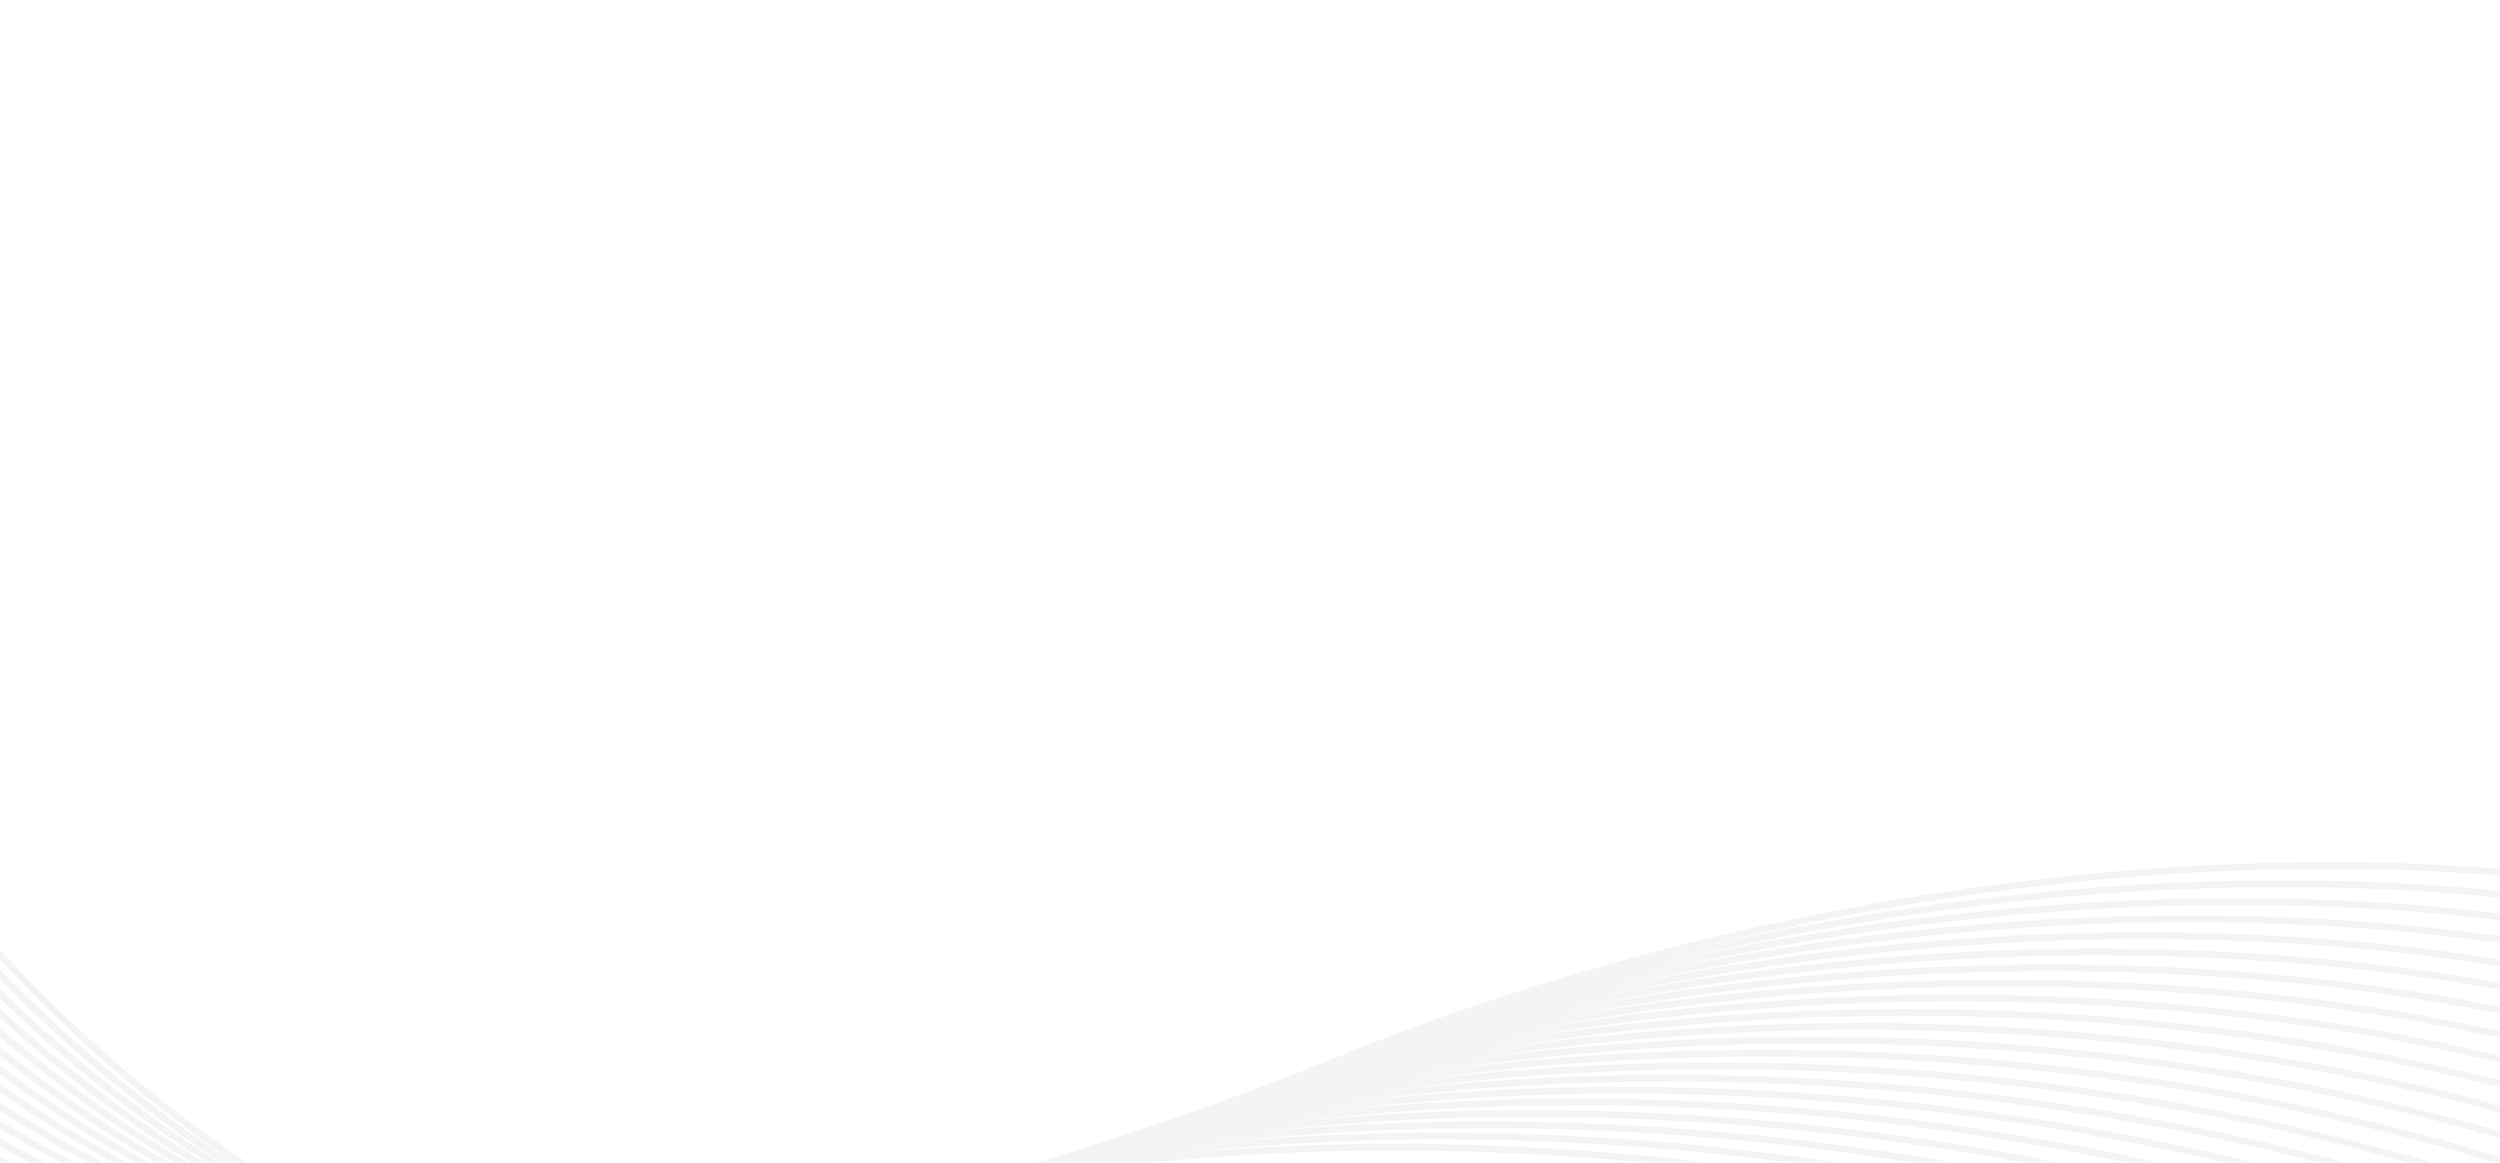 <svg xmlns="http://www.w3.org/2000/svg" xmlns:xlink="http://www.w3.org/1999/xlink" width="373.887" height="173.868" viewBox="0 0 373.887 173.868"><defs><clipPath id="a"><path d="M373.887,0H0V173.868H373.887Z" transform="translate(-3792.261 186)" fill="#e0e0e0"/></clipPath></defs><g transform="translate(3792.261 -186)" opacity="0.223" clip-path="url(#a)"><g transform="translate(-3823.922 260.714)"><path d="M124.211,106.8q-2.443,0-4.917-.115a129.689,129.689,0,0,1-34.877-6.8,178.59,178.59,0,0,1-33.032-15.1A207.33,207.33,0,0,1,22.4,64.421,178.578,178.578,0,0,1-.324,41.79l.77-.638a177.568,177.568,0,0,0,22.6,22.5,206.313,206.313,0,0,0,28.843,20.27A177.59,177.59,0,0,0,84.734,98.937a128.7,128.7,0,0,0,34.607,6.747,92.766,92.766,0,0,0,36.074-5.176,85.933,85.933,0,0,0,17.035-8.419,95.167,95.167,0,0,0,15.944-12.907c11.595-11.6,30.759-24.5,53.963-36.313A415.919,415.919,0,0,1,324.921,11.66a370.444,370.444,0,0,1,46.671-9.092A293.481,293.481,0,0,1,419.007.279c33.8,1.244,63.577,9.07,88.5,23.262l-.495.869C482.231,10.3,452.61,2.516,418.971,1.279a292.485,292.485,0,0,0-47.253,2.281,369.446,369.446,0,0,0-46.545,9.068A414.907,414.907,0,0,0,242.81,43.76c-23.113,11.768-42.187,24.6-53.71,36.129a96.167,96.167,0,0,1-16.112,13.042,86.935,86.935,0,0,1-17.233,8.517A92.285,92.285,0,0,1,124.211,106.8Z" transform="translate(16.738 0) rotate(8)" fill="#ccc"/><path d="M122.288,102.991q-2.244,0-4.517-.094a133.217,133.217,0,0,1-34.294-6.244,178.924,178.924,0,0,1-32.552-14.06A202.441,202.441,0,0,1,22.274,63.456,171.459,171.459,0,0,1-.317,41.961l.756-.654A170.459,170.459,0,0,0,22.9,62.675,201.437,201.437,0,0,0,51.408,81.718,177.93,177.93,0,0,0,83.777,95.7a132.216,132.216,0,0,0,34.036,6.2,95.7,95.7,0,0,0,36.066-5.14,86.712,86.712,0,0,0,16.971-8.2,93.7,93.7,0,0,0,15.824-12.522c11.7-11.458,30.92-24.081,54.13-35.543A411.049,411.049,0,0,1,323.54,10.477a369.685,369.685,0,0,1,46.84-8.424A296.508,296.508,0,0,1,418.061.435c34.027,1.718,64.122,9.951,89.449,24.473l-.5.867c-25.19-14.442-55.135-22.632-89-24.341a295.512,295.512,0,0,0-47.519,1.612,368.7,368.7,0,0,0-46.713,8.4,410.033,410.033,0,0,0-82.533,29.944C218.128,52.809,199,65.367,187.373,76.753a94.7,94.7,0,0,1-15.994,12.656A87.712,87.712,0,0,1,154.212,97.7,95.211,95.211,0,0,1,122.288,102.991Z" transform="translate(16.25 3.509) rotate(8)" fill="#ccc"/><path d="M120.259,99.249q-2.014,0-4.051-.072c-20.894-.742-43.634-7.216-65.76-18.723A197.859,197.859,0,0,1,22.139,62.538,164.617,164.617,0,0,1-.31,42.177l.741-.671A163.625,163.625,0,0,0,22.743,61.742,196.864,196.864,0,0,0,50.91,79.567C72.9,91.006,95.5,97.441,116.243,98.178a98.988,98.988,0,0,0,36.085-5.116,87.677,87.677,0,0,0,16.916-7.982,92.326,92.326,0,0,0,15.708-12.142c11.8-11.312,31.091-23.661,54.307-34.771a406.5,406.5,0,0,1,82.9-28.823,369.255,369.255,0,0,1,47-7.754A299.838,299.838,0,0,1,417.112.646c34.249,2.193,64.664,10.834,90.4,25.685l-.5.866c-25.6-14.773-55.872-23.37-89.966-25.553q-8.636-.553-17.61-.553c-9.834,0-19.926.5-30.172,1.494a368.261,368.261,0,0,0-46.876,7.733,405.481,405.481,0,0,0-82.7,28.75c-23.123,11.065-42.317,23.35-54.046,34.591a93.328,93.328,0,0,1-15.879,12.273,88.678,88.678,0,0,1-17.109,8.073A98.533,98.533,0,0,1,120.259,99.249Z" transform="translate(15.769 6.975) rotate(8)" fill="#ccc"/><path d="M118.085,95.593q-3.278,0-6.611-.182a141.377,141.377,0,0,1-25.888-3.949,173.369,173.369,0,0,1-25.105-8.308A193.84,193.84,0,0,1,37.142,71.527C22.657,63.055,9.709,53-.3,42.454l.725-.688c9.946,10.481,22.818,20.473,37.223,28.9A192.834,192.834,0,0,0,60.864,82.231a172.364,172.364,0,0,0,24.96,8.261,140.375,140.375,0,0,0,25.7,3.921,110.64,110.64,0,0,0,25.455-1.445,89.549,89.549,0,0,0,46.249-23.083c11.912-11.162,31.262-23.234,54.485-33.991A402.4,402.4,0,0,1,320.794,8.27a369.278,369.278,0,0,1,47.17-7.084A303.546,303.546,0,0,1,416.169.913c34.47,2.665,65.2,11.712,91.348,26.889l-.5.865c-26.013-15.1-56.6-24.1-90.923-26.757a302.548,302.548,0,0,0-48.046.273A368.268,368.268,0,0,0,321,9.248,401.391,401.391,0,0,0,238.138,36.8c-23.129,10.713-42.386,22.722-54.222,33.813A90.533,90.533,0,0,1,137.16,93.952,108.547,108.547,0,0,1,118.085,95.593Z" transform="translate(15.295 10.38) rotate(8)" fill="#ccc"/><path d="M115.77,92.025q-2.391,0-4.811-.092a145.189,145.189,0,0,1-25.635-3.377A175.17,175.17,0,0,1,60.4,81.015,192.084,192.084,0,0,1,37.162,70.25C22.669,62.324,9.718,52.824-.292,42.778l.708-.706c9.943,9.979,22.816,19.42,37.226,27.3A191.072,191.072,0,0,0,60.755,80.082a174.167,174.167,0,0,0,24.784,7.5A144.183,144.183,0,0,0,111,90.933a114.532,114.532,0,0,0,25.136-1.714,90.417,90.417,0,0,0,45.38-22.326c12.025-11.009,31.439-22.8,54.668-33.206a398.681,398.681,0,0,1,83.242-26.43A369.594,369.594,0,0,1,366.756.841a307.517,307.517,0,0,1,48.466.4c34.691,3.138,65.744,12.591,92.3,28.1l-.5.864c-26.426-15.432-57.34-24.841-91.884-27.965-8.525-.771-17.3-1.157-26.242-1.157q-10.886,0-22.066.762a368.583,368.583,0,0,0-47.2,6.4A397.671,397.671,0,0,0,236.59,34.6c-23.134,10.362-42.454,22.093-54.4,33.031A91.4,91.4,0,0,1,136.315,90.2,113.2,113.2,0,0,1,115.77,92.025Z" transform="translate(14.828 13.738) rotate(8)" fill="#ccc"/><path d="M113.268,88.561q-1.4,0-2.8-.03a149.6,149.6,0,0,1-25.384-2.805,177.532,177.532,0,0,1-24.754-6.773,190.736,190.736,0,0,1-23.137-9.9C22.68,61.667,9.723,52.718-.283,43.169l.69-.723c9.936,9.483,22.811,18.374,37.235,25.712a189.726,189.726,0,0,0,23.015,9.852,176.531,176.531,0,0,0,24.614,6.735,148.607,148.607,0,0,0,25.214,2.787A118.911,118.911,0,0,0,135.3,85.545a91.441,91.441,0,0,0,44.493-21.577c12.143-10.856,31.628-22.373,54.865-32.427A395.286,395.286,0,0,1,318.069,6.3,370.253,370.253,0,0,1,365.562.555,311.808,311.808,0,0,1,414.285,1.62c34.907,3.608,66.277,13.466,93.238,29.3l-.506.862C480.18,16.021,448.946,6.208,414.182,2.615a310.805,310.805,0,0,0-48.566-1.061,369.253,369.253,0,0,0-47.364,5.734,394.268,394.268,0,0,0-83.2,25.171c-23.141,10.013-42.53,21.468-54.6,32.255a92.426,92.426,0,0,1-44.971,21.814A118.507,118.507,0,0,1,113.268,88.561Z" transform="translate(14.37 17.031) rotate(8)" fill="#ccc"/><path d="M110.546,85.2h-.562a154.65,154.65,0,0,1-25.133-2.235,180.55,180.55,0,0,1-24.583-6.008,189.986,189.986,0,0,1-23.042-9.046C22.7,61.078,9.731,52.681-.272,43.628L.4,42.886c9.931,8.988,22.813,17.329,37.254,24.121a188.989,188.989,0,0,0,22.92,9,179.553,179.553,0,0,0,24.446,5.975,153.654,153.654,0,0,0,24.97,2.221,123.789,123.789,0,0,0,24.493-2.259c16.91-3.351,31.577-10.365,43.592-20.847,12.262-10.7,31.815-21.938,55.059-31.643A392.194,392.194,0,0,1,316.71,5.411,371.23,371.23,0,0,1,364.362.33a316.407,316.407,0,0,1,48.98,1.734c35.124,4.08,66.812,14.343,94.184,30.507l-.508.861C479.767,17.34,448.211,7.12,413.227,3.057A315.4,315.4,0,0,0,364.4,1.329,370.217,370.217,0,0,0,316.879,6.4a391.172,391.172,0,0,0-83.36,23.979c-23.147,9.664-42.6,20.842-54.787,31.473-12.149,10.6-26.971,17.69-44.055,21.075A124.494,124.494,0,0,1,110.546,85.2Z" transform="translate(13.92 20.271) rotate(8)" fill="#ccc"/><path d="M107.544,81.953a161.7,161.7,0,0,1-22.916-1.681,184.238,184.238,0,0,1-24.416-5.249,189.715,189.715,0,0,1-22.95-8.194C22.709,60.54,9.734,52.69-.262,44.127l.651-.759c9.92,8.5,22.808,16.294,37.27,22.543a188.716,188.716,0,0,0,22.829,8.151,183.253,183.253,0,0,0,24.283,5.22A159.462,159.462,0,0,0,109.5,80.94a129.3,129.3,0,0,0,24.172-2.533c16.635-3.414,31-10.187,42.682-20.129,12.389-10.537,32.017-21.492,55.268-30.845A389.634,389.634,0,0,1,315.367,4.584,372.585,372.585,0,0,1,363.176.167a321.3,321.3,0,0,1,49.233,2.4c35.338,4.548,67.341,15.217,95.121,31.711l-.51.86C479.358,18.714,447.483,8.089,412.282,3.559A320.3,320.3,0,0,0,363.2,1.166a371.584,371.584,0,0,0-47.68,4.406A388.617,388.617,0,0,0,232,28.36C208.843,37.675,189.313,48.57,177,59.04c-11.816,10.053-26.326,16.9-43.128,20.347a130.3,130.3,0,0,1-24.36,2.553Q108.533,81.953,107.544,81.953Z" transform="translate(13.479 23.442) rotate(8)" fill="#ccc"/><path d="M104.193,78.812a170.129,170.129,0,0,1-19.776-1.179A188.805,188.805,0,0,1,60.166,73.14,190.087,190.087,0,0,1,37.3,65.8C22.721,60.058,9.735,52.757-.25,44.682L.379,43.9c9.907,8.012,22.8,15.26,37.291,20.961a189.089,189.089,0,0,0,22.741,7.3,187.8,187.8,0,0,0,24.122,4.468,166.2,166.2,0,0,0,24.492,1.1,135.585,135.585,0,0,0,23.851-2.8c16.358-3.478,30.408-10.01,41.759-19.415,12.524-10.373,32.23-21.044,55.487-30.046A387.365,387.365,0,0,1,314.029,3.82,374.273,374.273,0,0,1,361.991.067a326.562,326.562,0,0,1,49.483,3.065c35.549,5.016,67.868,16.087,96.059,32.908l-.512.859c-28.077-16.752-60.27-27.78-95.687-32.777a323.511,323.511,0,0,0-45.056-3.082q-2.136,0-4.275.026A373.268,373.268,0,0,0,314.17,4.81,386.347,386.347,0,0,0,230.484,26.4c-23.159,8.964-42.767,19.577-55.21,29.883C163.8,65.8,149.6,72.4,133.085,75.91a136.582,136.582,0,0,1-24.028,2.826Q106.644,78.812,104.193,78.812Z" transform="translate(13.044 26.572) rotate(8)" fill="#ccc"/><path d="M100.39,75.833c-5.311,0-10.724-.247-16.173-.741a194.228,194.228,0,0,1-24.09-3.736A191.067,191.067,0,0,1,37.35,64.861C22.733,59.676,9.736,52.923-.237,45.333l.606-.8c9.892,7.528,22.8,14.23,37.316,19.382a190.059,190.059,0,0,0,22.657,6.46A193.219,193.219,0,0,0,84.307,74.1a173.966,173.966,0,0,0,24.256.536,142.779,142.779,0,0,0,23.529-3.079c16.078-3.543,29.814-9.84,40.825-18.716,12.658-10.208,32.442-20.6,55.707-29.25A385.385,385.385,0,0,1,312.7,3.123,376.249,376.249,0,0,1,360.813.032,332.1,332.1,0,0,1,410.545,3.76c35.759,5.482,68.392,16.958,96.992,34.11l-.514.858c-28.488-17.085-61-28.517-96.629-33.979a331.094,331.094,0,0,0-49.582-3.717h-.436a375.436,375.436,0,0,0-47.552,3.083,384.373,384.373,0,0,0-83.851,20.408c-23.167,8.618-42.852,18.949-55.428,29.092-11.133,8.974-25.008,15.338-41.238,18.914a143.773,143.773,0,0,1-23.695,3.1Q104.552,75.833,100.39,75.833Z" transform="translate(12.619 29.622) rotate(8)" fill="#ccc"/><path d="M96.083,72.989c-3.979,0-8-.129-12.049-.386A200.563,200.563,0,0,1,60.1,69.616a192.688,192.688,0,0,1-22.7-5.653,160.076,160.076,0,0,1-20.446-7.981A113.8,113.8,0,0,1-.224,46.007l.581-.814c9.879,7.054,22.8,13.215,37.352,17.817a191.676,191.676,0,0,0,22.577,5.624A199.559,199.559,0,0,0,84.1,71.6a182.809,182.809,0,0,0,24.02-.022,150.933,150.933,0,0,0,23.205-3.354c15.794-3.609,29.21-9.677,39.878-18.035,12.805-10.033,32.674-20.13,55.946-28.432A383.987,383.987,0,0,1,311.381,2.492,378.664,378.664,0,0,1,359.646.062,337.993,337.993,0,0,1,409.623,4.45c35.965,5.945,68.909,17.822,97.918,35.3l-.516.856c-28.9-17.414-61.726-29.247-97.565-35.171a336.994,336.994,0,0,0-49.829-4.375,377.646,377.646,0,0,0-48.136,2.424A382.971,382.971,0,0,0,227.482,22.7c-23.173,8.267-42.942,18.31-55.665,28.278C161.033,59.43,147.483,65.561,131.545,69.2a151.945,151.945,0,0,1-23.359,3.377C104.22,72.852,100.176,72.989,96.083,72.989Z" transform="translate(12.201 32.634) rotate(8)" fill="#ccc"/><path d="M91.158,70.321q-3.635,0-7.3-.133a203.772,203.772,0,0,1-46.393-7.056,157.77,157.77,0,0,1-20.437-7.147A109.571,109.571,0,0,1-.21,46.744l.555-.832a108.563,108.563,0,0,0,17.078,9.155,156.754,156.754,0,0,0,20.307,7.1,202.758,202.758,0,0,0,46.162,7.02,193.1,193.1,0,0,0,23.788-.578,160.4,160.4,0,0,0,22.882-3.63,121.9,121.9,0,0,0,20.944-6.921,88.827,88.827,0,0,0,17.977-10.446c12.955-9.85,32.907-19.653,56.182-27.6A361.772,361.772,0,0,1,265.208,9.043,394.764,394.764,0,0,1,310.06,1.932,381.375,381.375,0,0,1,358.472.157,344.193,344.193,0,0,1,408.694,5.2c36.172,6.406,69.43,18.684,98.851,36.494l-.518.855c-29.315-17.746-62.458-29.981-98.508-36.365a343.194,343.194,0,0,0-50.075-5.031,380.389,380.389,0,0,0-48.285,1.77,393.773,393.773,0,0,0-44.738,7.093,360.764,360.764,0,0,0-39.434,10.936c-23.176,7.917-43.028,17.667-55.9,27.453a89.827,89.827,0,0,1-18.179,10.565,122.894,122.894,0,0,1-21.116,6.979,161.4,161.4,0,0,1-23.025,3.653C102.351,70.082,96.788,70.321,91.158,70.321Z" transform="translate(11.79 35.584) rotate(8)" fill="#ccc"/><path d="M85.527,67.86q-.922,0-1.844-.008C51.161,67.572,19.8,59.989-.2,47.568l.528-.849c19.85,12.329,51.012,19.855,83.359,20.134a205.083,205.083,0,0,0,23.557-1.132,171.47,171.47,0,0,0,22.559-3.905,128.654,128.654,0,0,0,20.519-6.825,89.846,89.846,0,0,0,17.439-9.884c13.116-9.664,33.16-19.172,56.438-26.771a360.5,360.5,0,0,1,39.616-10.4,394.844,394.844,0,0,1,44.941-6.49C319.86.485,330.995.006,342.014.006q7.7,0,15.3.312a350.674,350.674,0,0,1,50.46,5.7c36.374,6.864,69.942,19.542,99.772,37.683l-.52.854c-7.775-4.728-15.909-9.141-24.176-13.115-8-3.846-16.336-7.382-24.774-10.51A312.2,312.2,0,0,0,407.591,7a349.667,349.667,0,0,0-50.316-5.681q-7.579-.311-15.262-.311c-10.993,0-22.095.478-33.168,1.431A393.852,393.852,0,0,0,264.019,8.91a359.489,359.489,0,0,0-39.506,10.375c-23.179,7.567-43.122,17.023-56.155,26.626a90.842,90.842,0,0,1-17.633,10,129.654,129.654,0,0,1-20.679,6.879,172.455,172.455,0,0,1-22.691,3.928A205.244,205.244,0,0,1,85.527,67.86Z" transform="translate(11.39 38.462) rotate(8)" fill="#ccc"/><path d="M79.151,65.6a214.838,214.838,0,0,1-41.566-3.948,154.723,154.723,0,0,1-20.424-5.484A102.216,102.216,0,0,1-.18,48.4l.5-.867a101.221,101.221,0,0,0,17.17,7.693,153.721,153.721,0,0,0,20.292,5.448,215.7,215.7,0,0,0,45.726,3.887,218.979,218.979,0,0,0,23.328-1.685A184.5,184.5,0,0,0,129.071,58.7a136.742,136.742,0,0,0,20.088-6.731,91.364,91.364,0,0,0,16.889-9.328,149.8,149.8,0,0,1,24.021-13.529,270.855,270.855,0,0,1,32.683-12.387A359.746,359.746,0,0,1,262.44,6.884a395.4,395.4,0,0,1,45.026-5.866,387.846,387.846,0,0,1,48.7-.472,357.571,357.571,0,0,1,50.7,6.347A323.249,323.249,0,0,1,457.88,21.486c8.543,3.239,16.991,6.884,25.11,10.836,8.388,4.082,16.652,8.6,24.563,13.433l-.521.853c-7.883-4.814-16.119-9.318-24.479-13.387-8.092-3.938-16.512-7.572-25.027-10.8A322.254,322.254,0,0,0,406.661,7.873a356.564,356.564,0,0,0-50.553-6.329,386.861,386.861,0,0,0-48.57.471,394.409,394.409,0,0,0-44.912,5.852,358.734,358.734,0,0,0-39.577,9.809c-23.18,7.214-43.217,16.368-56.421,25.776a92.363,92.363,0,0,1-17.074,9.432,137.755,137.755,0,0,1-20.236,6.782,185.506,185.506,0,0,1-22.356,4.2,219.983,219.983,0,0,1-23.435,1.693Q81.34,65.6,79.151,65.6Z" transform="translate(10.995 41.302) rotate(8)" fill="#ccc"/><path d="M71.945,63.624A217.576,217.576,0,0,1,37.659,61.01a154.124,154.124,0,0,1-20.423-4.657,99.215,99.215,0,0,1-17.4-7.035l.469-.883A98.22,98.22,0,0,0,17.528,55.4a153.125,153.125,0,0,0,20.29,4.625,223.9,223.9,0,0,0,45.517,2.331c7.812-.373,15.584-1.125,23.1-2.236a199.846,199.846,0,0,0,21.909-4.46A146.463,146.463,0,0,0,148,49.011a93.572,93.572,0,0,0,16.335-8.788,151.52,151.52,0,0,1,24.2-13.141,271.478,271.478,0,0,1,32.787-11.9,359.689,359.689,0,0,1,39.761-9.27A396.488,396.488,0,0,1,306.188.666c7.71-.452,15.443-.679,23.145-.679,8.621,0,17.2.283,25.688.849a364.692,364.692,0,0,1,50.927,6.989,333.53,333.53,0,0,1,51.39,15.209,311.455,311.455,0,0,1,50.218,24.83l-.523.852a310.454,310.454,0,0,0-50.056-24.75A332.532,332.532,0,0,0,405.742,8.8a363.7,363.7,0,0,0-50.787-6.97,390.635,390.635,0,0,0-48.708-.17,395.485,395.485,0,0,0-45,5.235,358.667,358.667,0,0,0-39.65,9.244A270.474,270.474,0,0,0,188.934,28,150.518,150.518,0,0,0,164.9,41.047a94.563,94.563,0,0,1-16.51,8.884A147.466,147.466,0,0,1,128.6,56.624a200.879,200.879,0,0,1-22.019,4.482c-7.548,1.116-15.353,1.872-23.2,2.246C79.565,63.534,75.744,63.624,71.945,63.624Z" transform="translate(10.61 44.073) rotate(8)" fill="#ccc"/><path d="M64.019,61.935A217.34,217.34,0,0,1,37.73,60.408a153.944,153.944,0,0,1-20.423-3.835A96.489,96.489,0,0,1-.146,50.268l.437-.9a95.5,95.5,0,0,0,17.272,6.238,152.963,152.963,0,0,0,20.289,3.809,233.321,233.321,0,0,0,45.315.785,238.509,238.509,0,0,0,44.458-7.523,158.466,158.466,0,0,0,19.218-6.565,96.708,96.708,0,0,0,15.773-8.257A153.66,153.66,0,0,1,187,25.116a272.633,272.633,0,0,1,32.893-11.4,360.175,360.175,0,0,1,39.833-8.7,397.985,397.985,0,0,1,94.159-3.822A372.229,372.229,0,0,1,405.038,8.82a344.283,344.283,0,0,1,51.756,15.818A324.9,324.9,0,0,1,507.56,50.024l-.524.852a323.9,323.9,0,0,0-50.609-25.307A343.281,343.281,0,0,0,404.821,9.8,371.221,371.221,0,0,0,353.8,2.191C343.611,1.383,333.272.978,322.91.978q-8.974,0-17.95.405A397.044,397.044,0,0,0,259.882,6a359.17,359.17,0,0,0-39.722,8.676,271.651,271.651,0,0,0-32.772,11.357,152.674,152.674,0,0,0-24.22,12.653,97.7,97.7,0,0,1-15.937,8.344,159.47,159.47,0,0,1-19.34,6.607A239.524,239.524,0,0,1,83.243,61.2C76.791,61.69,70.344,61.935,64.019,61.935Z" transform="translate(10.229 46.811) rotate(8)" fill="#ccc"/><path d="M55.685,60.6c-6.186,0-12.183-.241-17.881-.721a154.574,154.574,0,0,1-20.423-3.013A94.274,94.274,0,0,1-.128,51.3l.4-.915A93.28,93.28,0,0,0,17.6,55.89a153.572,153.572,0,0,0,20.29,2.992,218.681,218.681,0,0,0,22.166.677c7.484-.135,15.205-.617,22.951-1.431a261.492,261.492,0,0,0,43.908-8.346,173.575,173.575,0,0,0,18.78-6.488A101.188,101.188,0,0,0,160.9,35.556a156.46,156.46,0,0,1,24.576-12.327,274.565,274.565,0,0,1,33.007-10.9,361.307,361.307,0,0,1,39.908-8.135A401.129,401.129,0,0,1,352.76,1.613a379.944,379.944,0,0,1,51.378,8.255,355.274,355.274,0,0,1,52.117,16.423,338.723,338.723,0,0,1,51.309,25.943l-.526.851a337.715,337.715,0,0,0-51.157-25.866,354.264,354.264,0,0,0-51.97-16.376,378.947,378.947,0,0,0-51.243-8.233,400.135,400.135,0,0,0-94.131,2.575,360.311,360.311,0,0,0-39.8,8.112,273.562,273.562,0,0,0-32.886,10.859A155.469,155.469,0,0,0,161.437,36.4a102.176,102.176,0,0,1-15.36,7.816,174.578,174.578,0,0,1-18.889,6.527,262.516,262.516,0,0,1-44.079,8.38c-7.774.817-15.525,1.3-23.037,1.437Q57.864,60.6,55.685,60.6Z" transform="translate(9.858 49.483) rotate(8)" fill="#ccc"/><path d="M47.358,59.582c-3.24,0-6.4-.07-9.478-.211-15.205-.7-27.987-3.063-37.989-7.039L.26,51.4c9.9,3.934,22.572,6.279,37.666,6.969,6.961.318,14.4.274,22.106-.131,7.411-.39,15.087-1.114,22.816-2.152,30.658-4.118,59.909-12.86,76.34-22.815a160.226,160.226,0,0,1,24.779-11.88,277.722,277.722,0,0,1,33.122-10.382A363.54,363.54,0,0,1,257.07,3.448a404.895,404.895,0,0,1,94.57-1.356,387.989,387.989,0,0,1,51.6,8.872,366.57,366.57,0,0,1,52.476,17.018,352.98,352.98,0,0,1,51.854,26.5l-.527.85a351.976,351.976,0,0,0-51.707-26.421A365.554,365.554,0,0,0,403,11.936a386.973,386.973,0,0,0-51.465-8.849A403.894,403.894,0,0,0,257.2,4.439a362.535,362.535,0,0,0-39.871,7.543,276.728,276.728,0,0,0-33,10.344,159.233,159.233,0,0,0-24.623,11.8c-8.178,4.955-19.663,9.709-33.214,13.748a290.422,290.422,0,0,1-43.511,9.2c-7.755,1.042-15.458,1.768-22.9,2.159C55.746,59.468,51.491,59.582,47.358,59.582Z" transform="translate(9.489 52.137) rotate(8)" fill="#ccc"/><path d="M39.445,58.9q-.743,0-1.478-.005C22.707,58.785,9.9,56.934-.09,53.4l.334-.943c9.888,3.5,22.582,5.333,37.73,5.446,6.921.052,14.34-.263,22.05-.935,7.336-.639,14.968-1.6,22.683-2.867A323.611,323.611,0,0,0,125.513,44.1c13.12-4.07,24.172-8.594,31.961-13.082a165.117,165.117,0,0,1,25-11.407A282.135,282.135,0,0,1,215.72,9.763a366.826,366.826,0,0,1,40.057-6.99A406.328,406.328,0,0,1,301.2-.044c.844-.005,1.693-.008,2.536-.008A401.6,401.6,0,0,1,402.35,12.107a378.144,378.144,0,0,1,52.828,17.6,367.649,367.649,0,0,1,52.393,27.042l-.529.849a366.64,366.64,0,0,0-52.25-26.968A377.142,377.142,0,0,0,402.1,13.076,400.648,400.648,0,0,0,303.736.948c-.845,0-1.685,0-2.53.008a405.322,405.322,0,0,0-45.31,2.809,365.811,365.811,0,0,0-39.947,6.971,281.137,281.137,0,0,0-33.128,9.816,164.132,164.132,0,0,0-24.846,11.336c-7.852,4.525-18.974,9.079-32.164,13.171A324.628,324.628,0,0,1,82.868,55.083c-7.739,1.267-15.4,2.235-22.757,2.877C52.916,58.587,45.971,58.9,39.445,58.9Z" transform="translate(9.126 54.747) rotate(8)" fill="#ccc"/><path d="M507.046,59.9a381.673,381.673,0,0,0-52.8-27.515,388.913,388.913,0,0,0-53.041-18.13A411.544,411.544,0,0,0,254.6,3.166a370.311,370.311,0,0,0-40.023,6.4,287.145,287.145,0,0,0-33.259,9.273,170.545,170.545,0,0,0-25.082,10.836c-7.567,4.119-18.328,8.48-31.12,12.612A367.738,367.738,0,0,1,82.745,53.132c-7.727,1.5-15.337,2.7-22.618,3.591-7.744.943-15.173,1.53-22.083,1.742C22.735,58.937,9.911,57.6-.07,54.5l.3-.955c8.579,2.667,19.3,4.012,31.935,4.012q2.862,0,5.852-.092c6.879-.212,14.279-.8,21.993-1.736,7.258-.884,14.844-2.089,22.549-3.58a366.717,366.717,0,0,0,42.257-10.815c12.734-4.113,23.436-8.449,30.949-12.538a171.531,171.531,0,0,1,25.23-10.9,288.141,288.141,0,0,1,33.375-9.306A371.32,371.32,0,0,1,254.5,2.172,412.543,412.543,0,0,1,401.463,13.288a389.912,389.912,0,0,1,53.178,18.176,382.689,382.689,0,0,1,52.935,27.587Z" transform="translate(8.765 57.344) rotate(8)" fill="#ccc"/><path d="M507.049,62.2A396.412,396.412,0,0,0,400.327,15.459,417.81,417.81,0,0,0,253.341,2.641a376.5,376.5,0,0,0-40.1,5.825,295.376,295.376,0,0,0-33.4,8.712,179.1,179.1,0,0,0-25.335,10.3,236.492,236.492,0,0,1-30.069,12.068A422.875,422.875,0,0,1,82.628,51.2a301.552,301.552,0,0,1-44.5,6.836c-15.359,1.057-28.2.238-38.174-2.435l.259-.966c9.864,2.644,22.6,3.453,37.846,2.4a300.557,300.557,0,0,0,44.353-6.815,421.845,421.845,0,0,0,41.708-11.631A235.51,235.51,0,0,0,154.05,26.582a180.091,180.091,0,0,1,25.478-10.354,296.379,296.379,0,0,1,33.513-8.742,377.51,377.51,0,0,1,40.209-5.84C265.674.5,278.352-.07,291.035-.07q3.889,0,7.775.072A416.746,416.746,0,0,1,400.59,14.495,397.41,397.41,0,0,1,507.58,61.349Z" transform="translate(8.405 59.931) rotate(8)" fill="#ccc"/></g></g></svg>